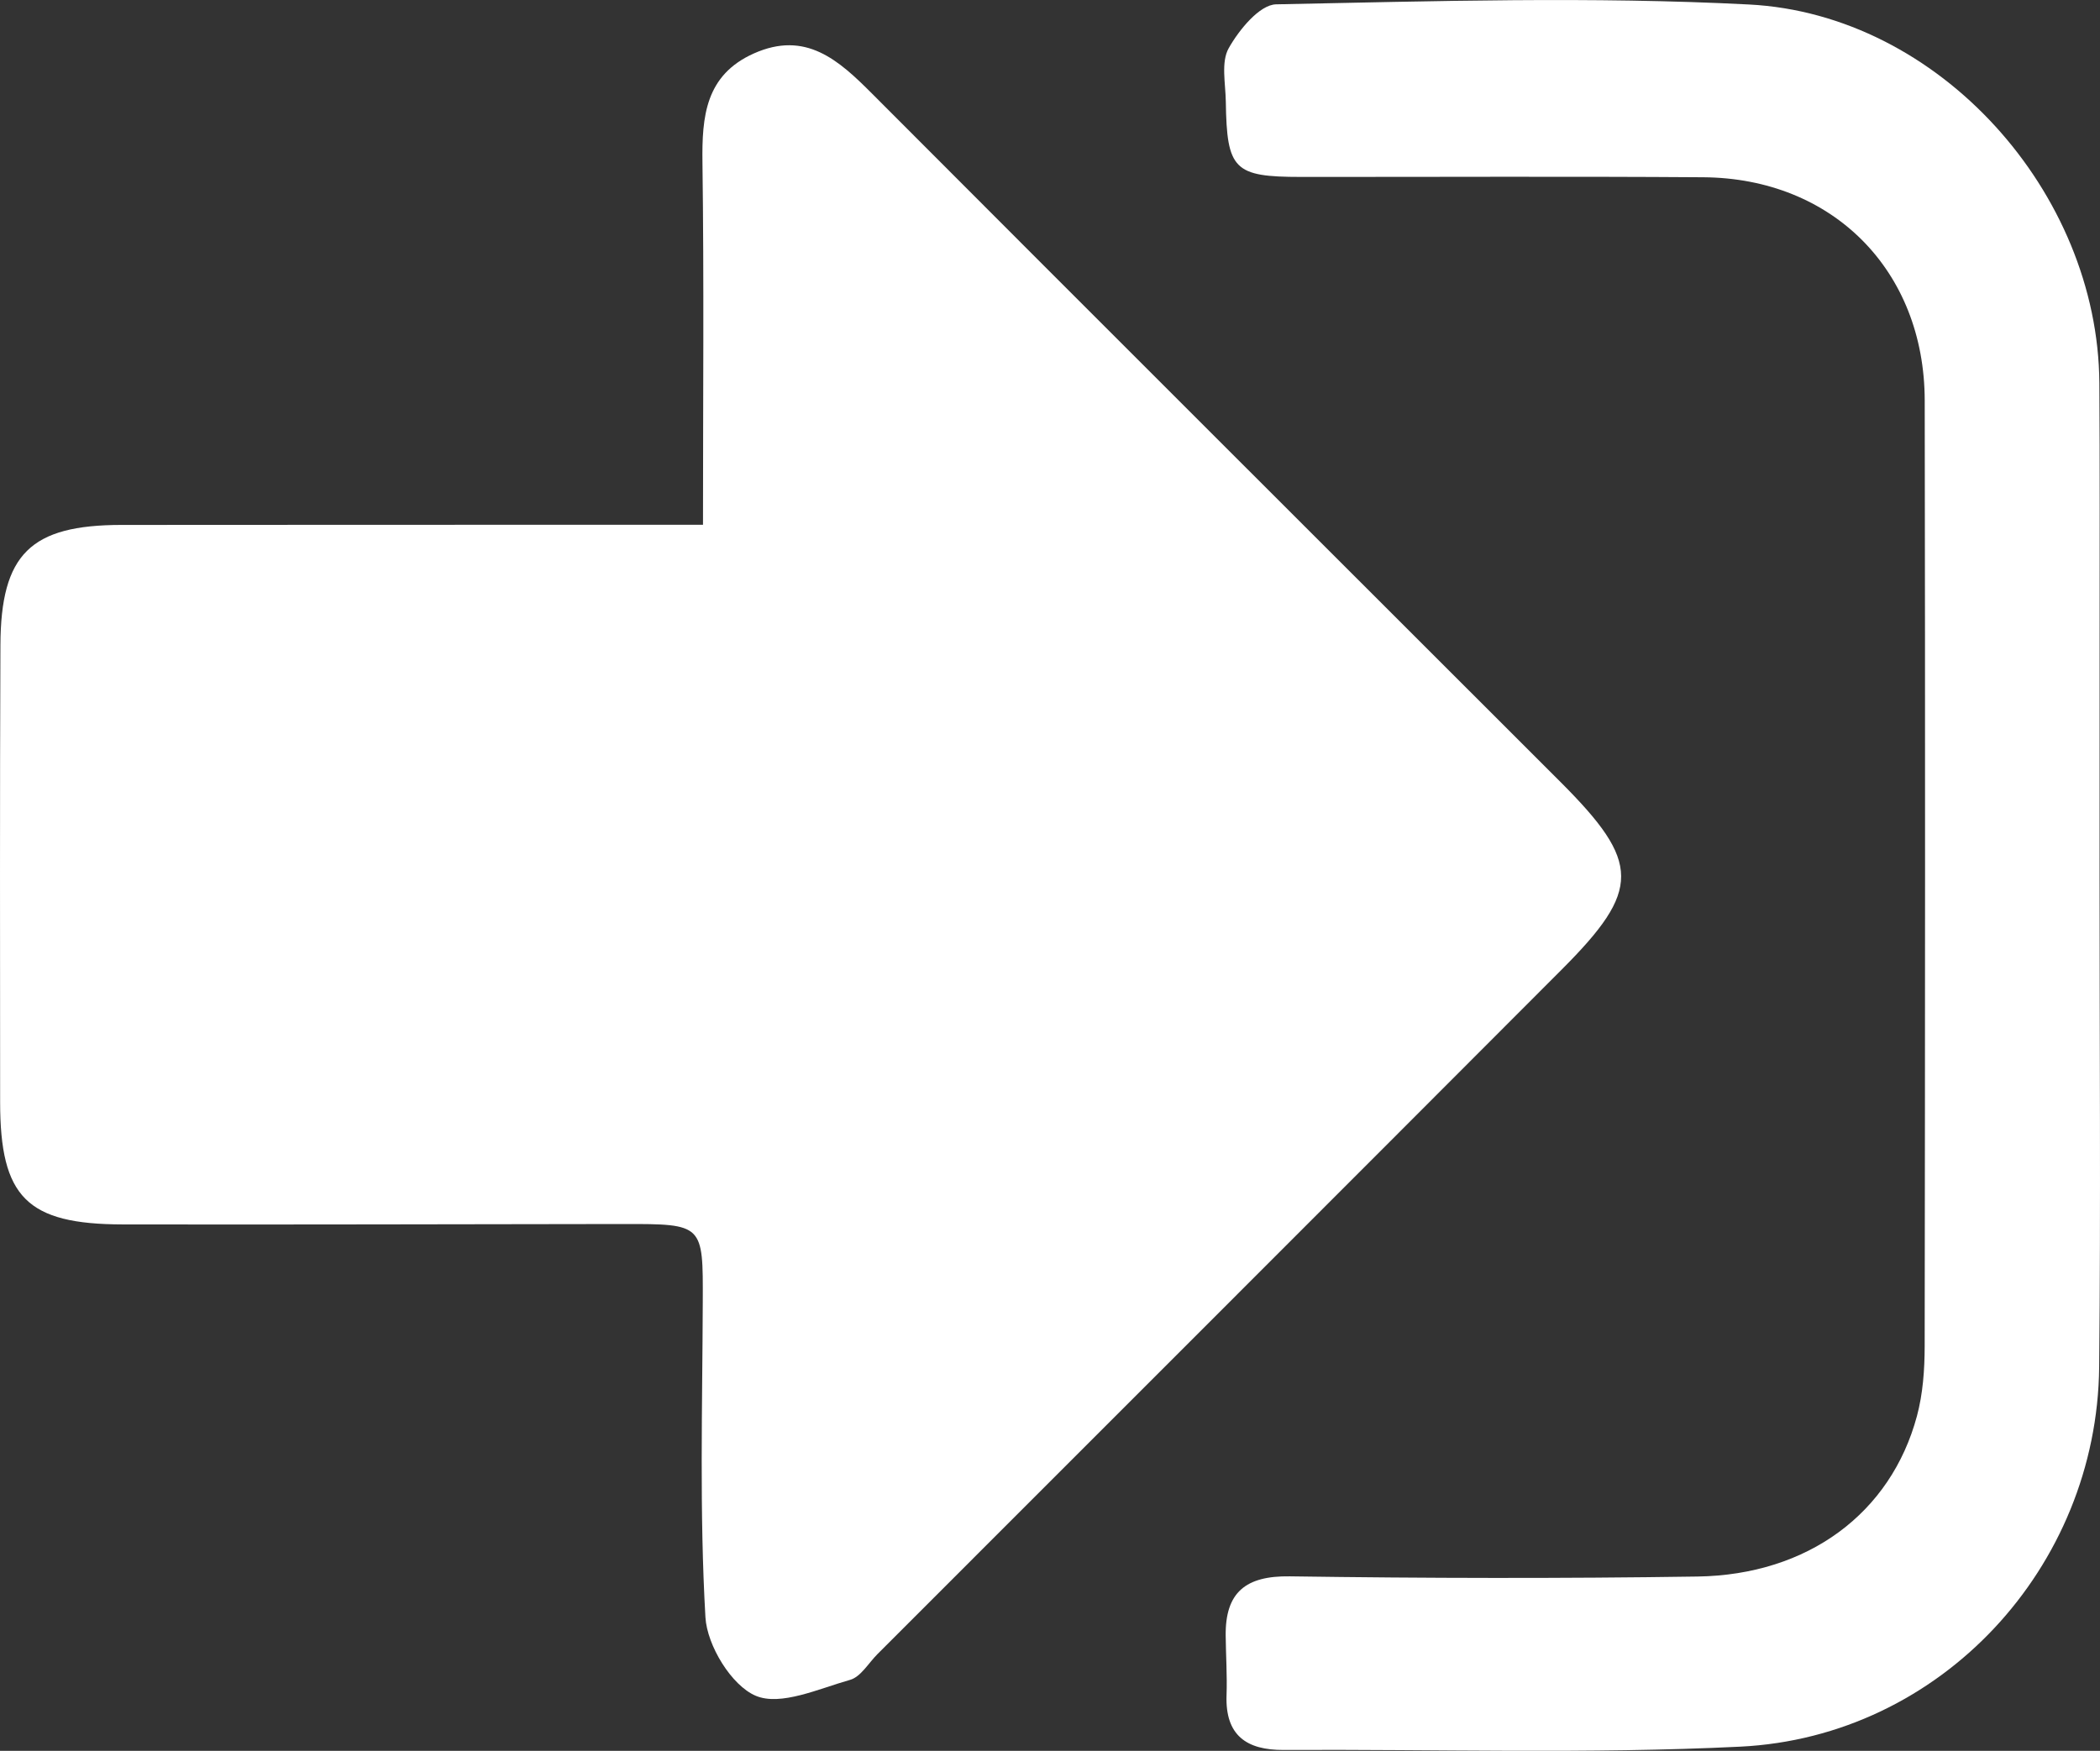 <svg xmlns="http://www.w3.org/2000/svg" width="192.933" height="160.89" xml:space="preserve"><rect width="100%" height="100%" fill="#333333" stroke="none"/><path fill-rule="evenodd" clip-rule="evenodd" fill="#FFF" d="M64.586 48.224c0-11.398.098-22.344-.049-33.286-.057-4.239.273-8.041 4.725-10.027 4.763-2.126 7.792.62 10.865 3.702 21.053 21.112 42.166 42.166 63.246 63.253 7.384 7.388 7.417 9.904.113 17.224-20.939 20.987-41.91 41.944-62.871 62.912-.823.824-1.533 2.089-2.517 2.367-2.877.813-6.372 2.432-8.666 1.463-2.229-.94-4.474-4.623-4.623-7.222-.552-9.63-.278-19.31-.244-28.97.026-7.165.075-7.168-7.319-7.16-15.324.015-30.647.065-45.971.037-8.82-.017-11.261-2.503-11.264-11.25-.005-13.993-.033-27.985.027-41.978.036-8.387 2.771-11.044 11.122-11.051 15.992-.013 31.983-.011 47.976-.015l5.45.001z"/><path fill-rule="evenodd" clip-rule="evenodd" fill="#FFF" d="M192.893 80.658c-.006 14.985.115 29.972-.036 44.956-.187 18.438-14.566 33.991-32.978 34.893-13.953.684-27.962.229-41.946.303-3.411.019-5.376-1.338-5.247-5.024.064-1.826-.06-3.658-.079-5.487-.042-3.979 1.845-5.501 5.884-5.443 12.484.179 24.976.206 37.459.018 10.162-.153 17.771-5.831 20.164-14.745.552-2.054.707-4.266.711-6.405.04-28.974.053-57.948.004-86.922-.02-11.938-8.447-20.43-20.346-20.513-12.32-.087-24.643-.023-36.965-.03-6.146-.003-6.807-.653-6.899-6.92-.024-1.663-.456-3.632.268-4.915.95-1.685 2.835-3.996 4.358-4.026 14.479-.288 28.998-.73 43.445.015 17.455.899 32.073 17.26 32.184 34.791.049 7.659.021 15.319.023 22.979.001 7.489-.001 14.982-.004 22.475z"/></svg>